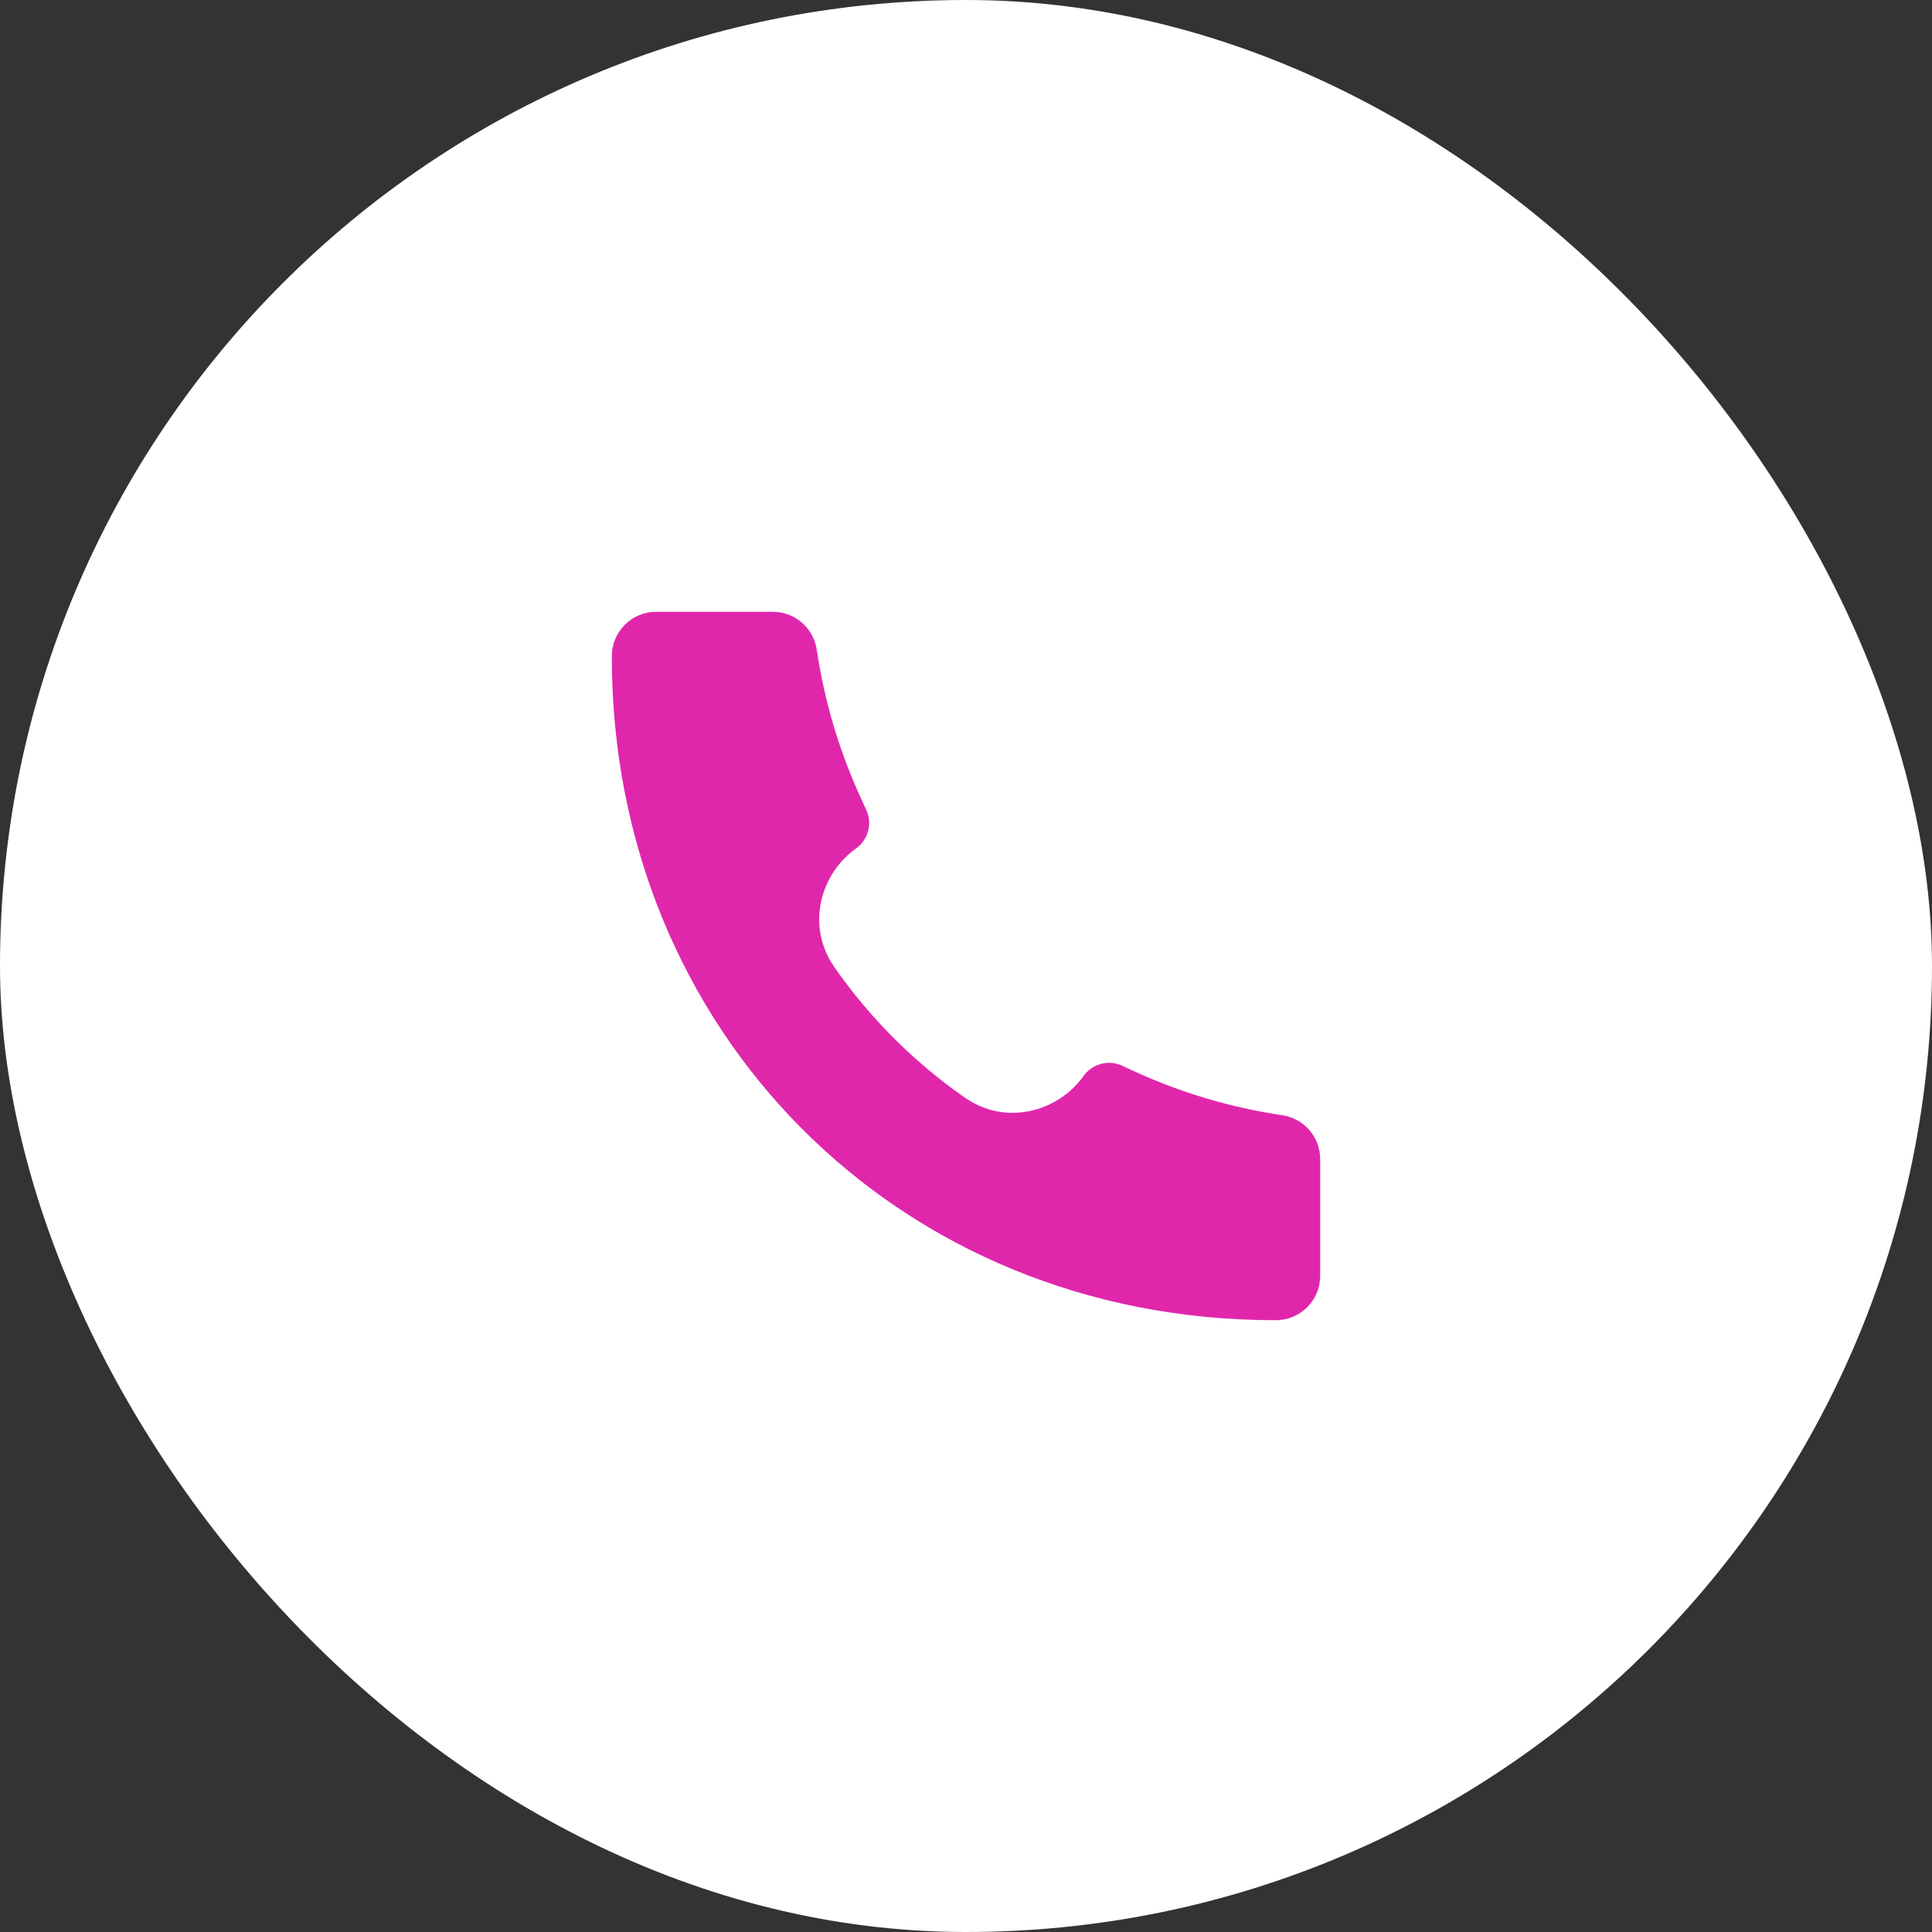 <?xml version="1.0" encoding="UTF-8"?> <svg xmlns="http://www.w3.org/2000/svg" width="40" height="40" viewBox="0 0 40 40" fill="none"><rect x="0" y="0" width="40" height="40" fill="#333333" stroke="none"/> <rect width="40" height="40" rx="20" fill="white"></rect> <path d="M26.414 27.333C18.594 27.344 12.658 21.338 12.667 13.586C12.667 13.079 13.077 12.667 13.583 12.667H16.003C16.457 12.667 16.843 13.001 16.91 13.45C17.07 14.527 17.383 15.575 17.841 16.563L17.935 16.767C18.066 17.049 17.977 17.385 17.724 17.566C16.974 18.101 16.688 19.178 17.272 20.019C18.004 21.073 18.927 21.996 19.982 22.729C20.822 23.312 21.899 23.026 22.434 22.277C22.615 22.023 22.951 21.934 23.234 22.065L23.437 22.159C24.425 22.617 25.473 22.93 26.55 23.09C27 23.157 27.333 23.543 27.333 23.997V26.417C27.333 26.923 26.922 27.333 26.416 27.333L26.414 27.333Z" fill="#E027AC"></path> </svg> 